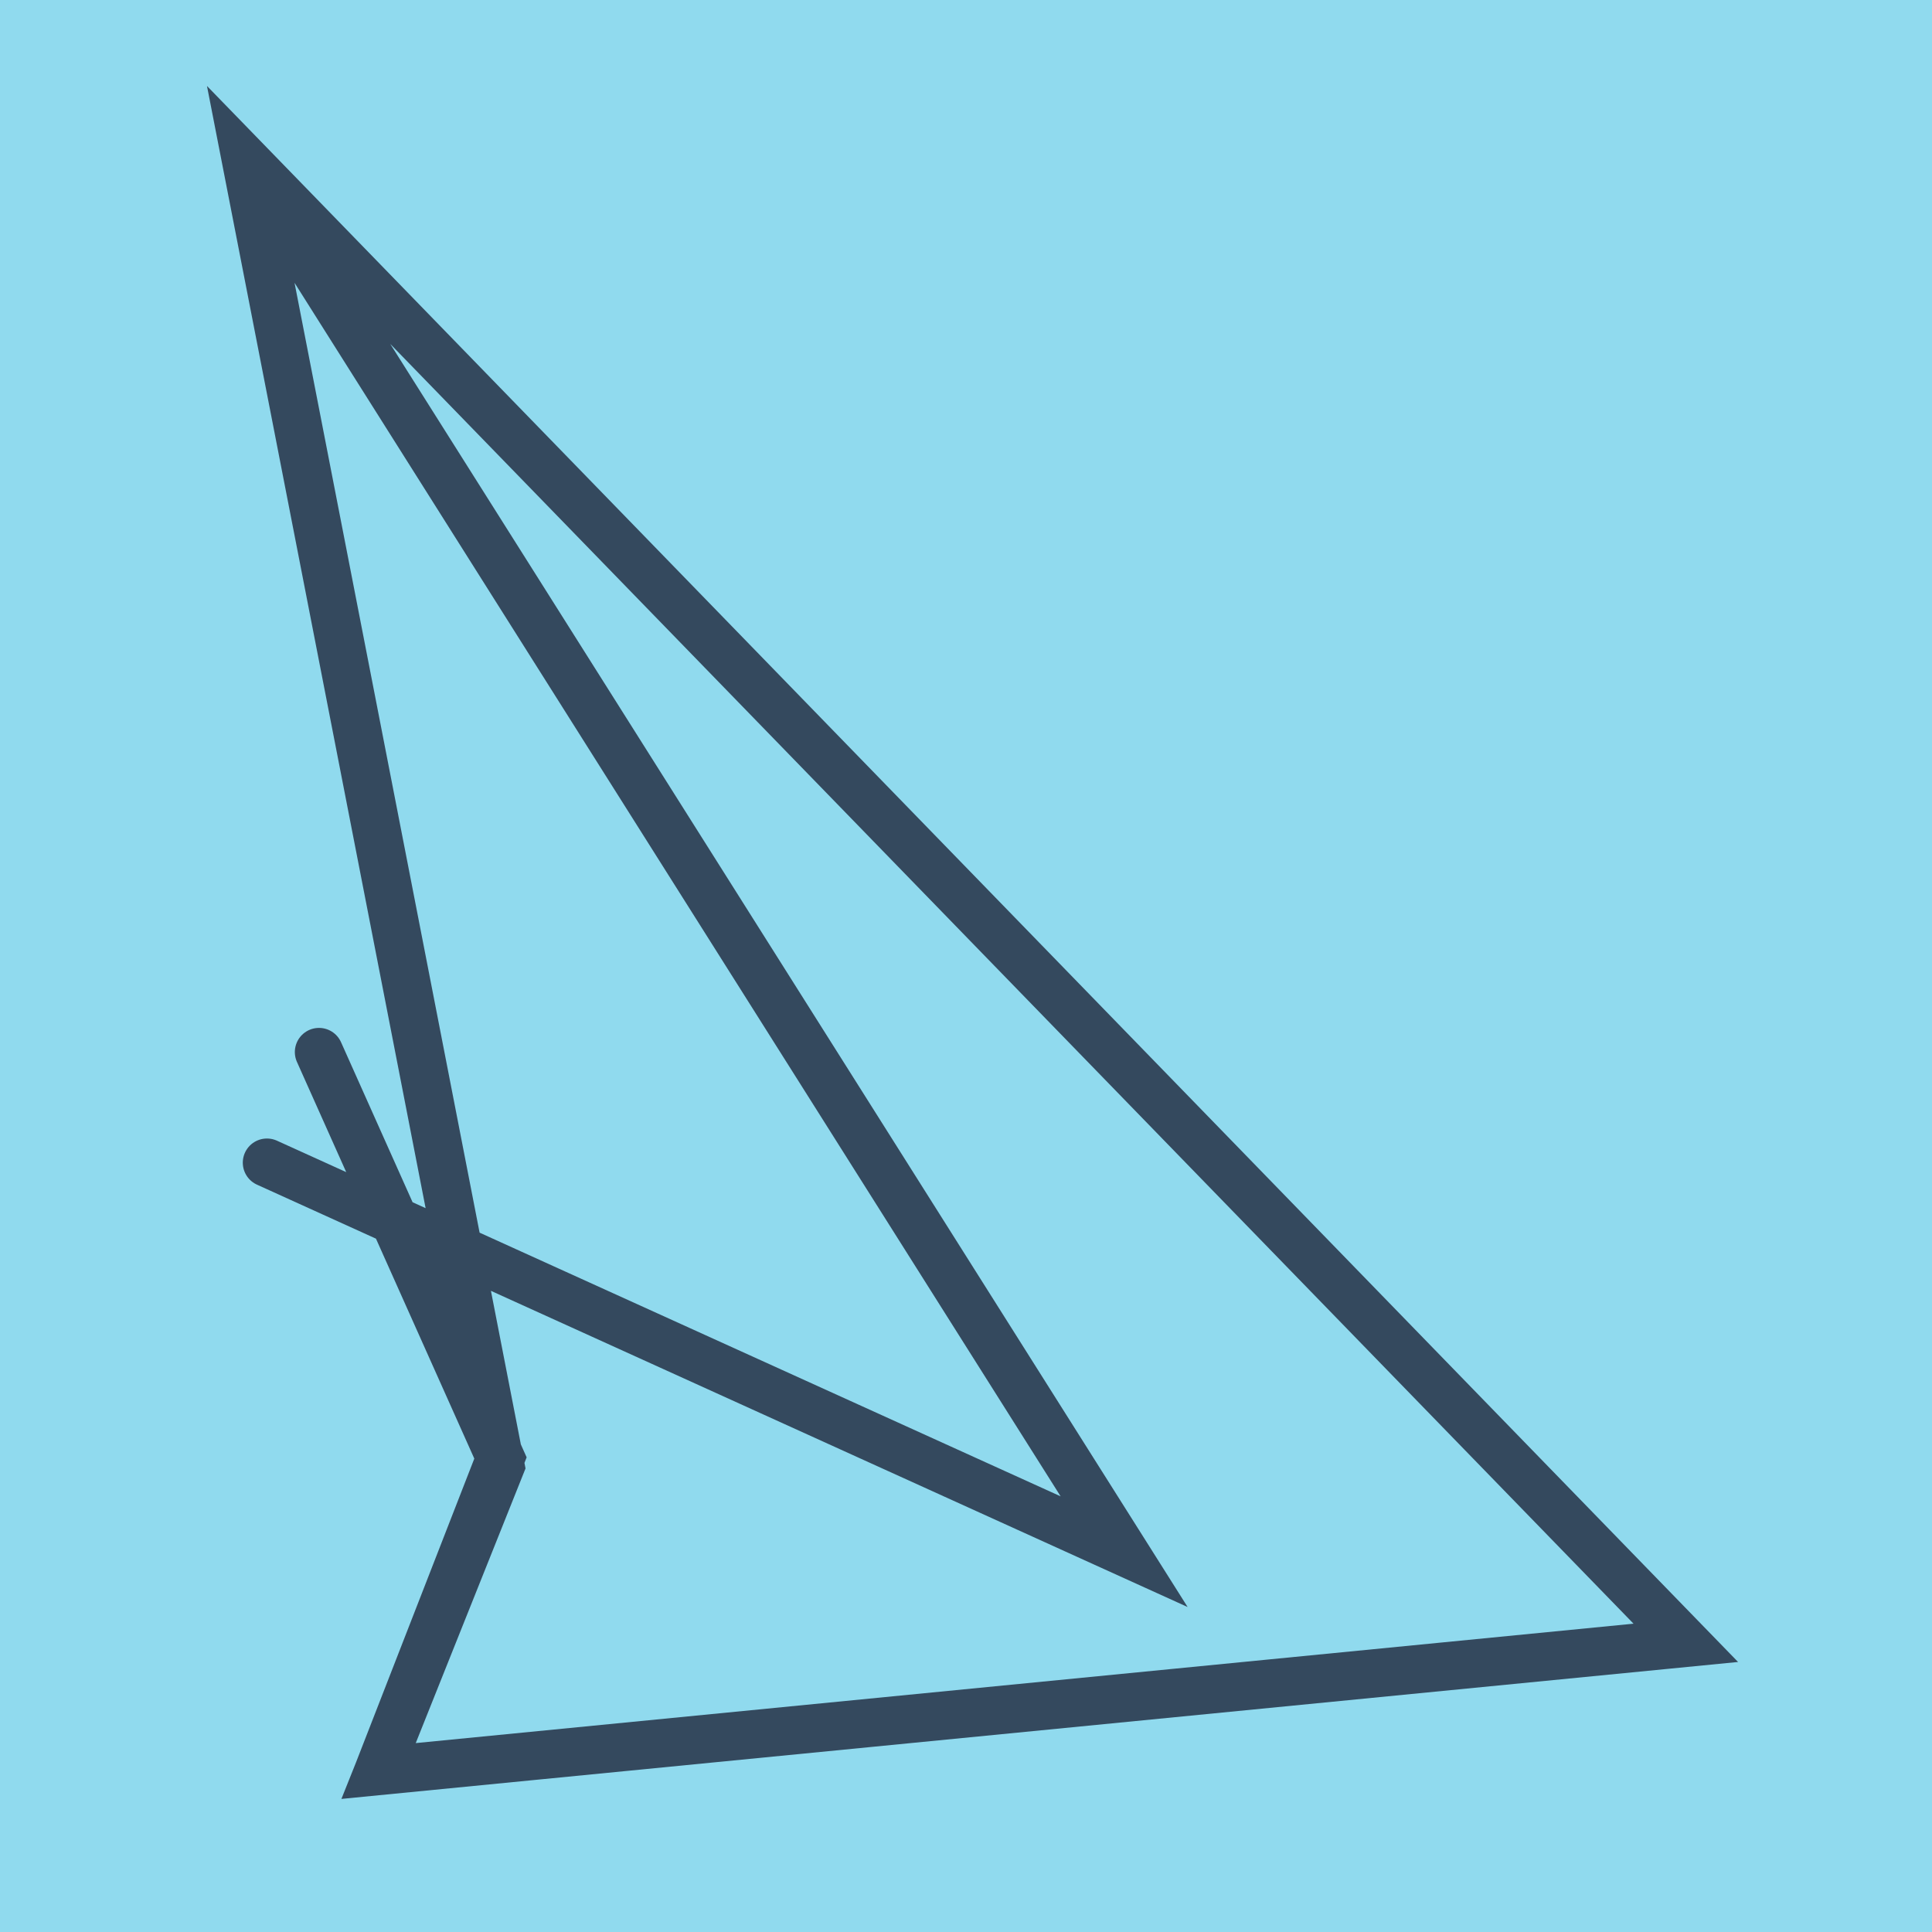 <?xml version="1.0" encoding="utf-8"?>
<!DOCTYPE svg PUBLIC "-//W3C//DTD SVG 1.1//EN" "http://www.w3.org/Graphics/SVG/1.1/DTD/svg11.dtd">
<svg xmlns="http://www.w3.org/2000/svg" xmlns:xlink="http://www.w3.org/1999/xlink" viewBox="-10 -10 120 120" preserveAspectRatio="xMidYMid meet">
	<path style="fill:#90daee" d="M-10-10h120v120H-10z"/>
			<polyline stroke-linecap="round" points="6.58,62.215 59.821,86.377 5.292,0 94.708,92.039 13.514,100 21.085,81.06 5.292,0 94.708,92.039 13.514,100 21.085,80.557 9.813,55.345 " style="fill:none;stroke:#34495e;stroke-width: 3px"/>
	</svg>
